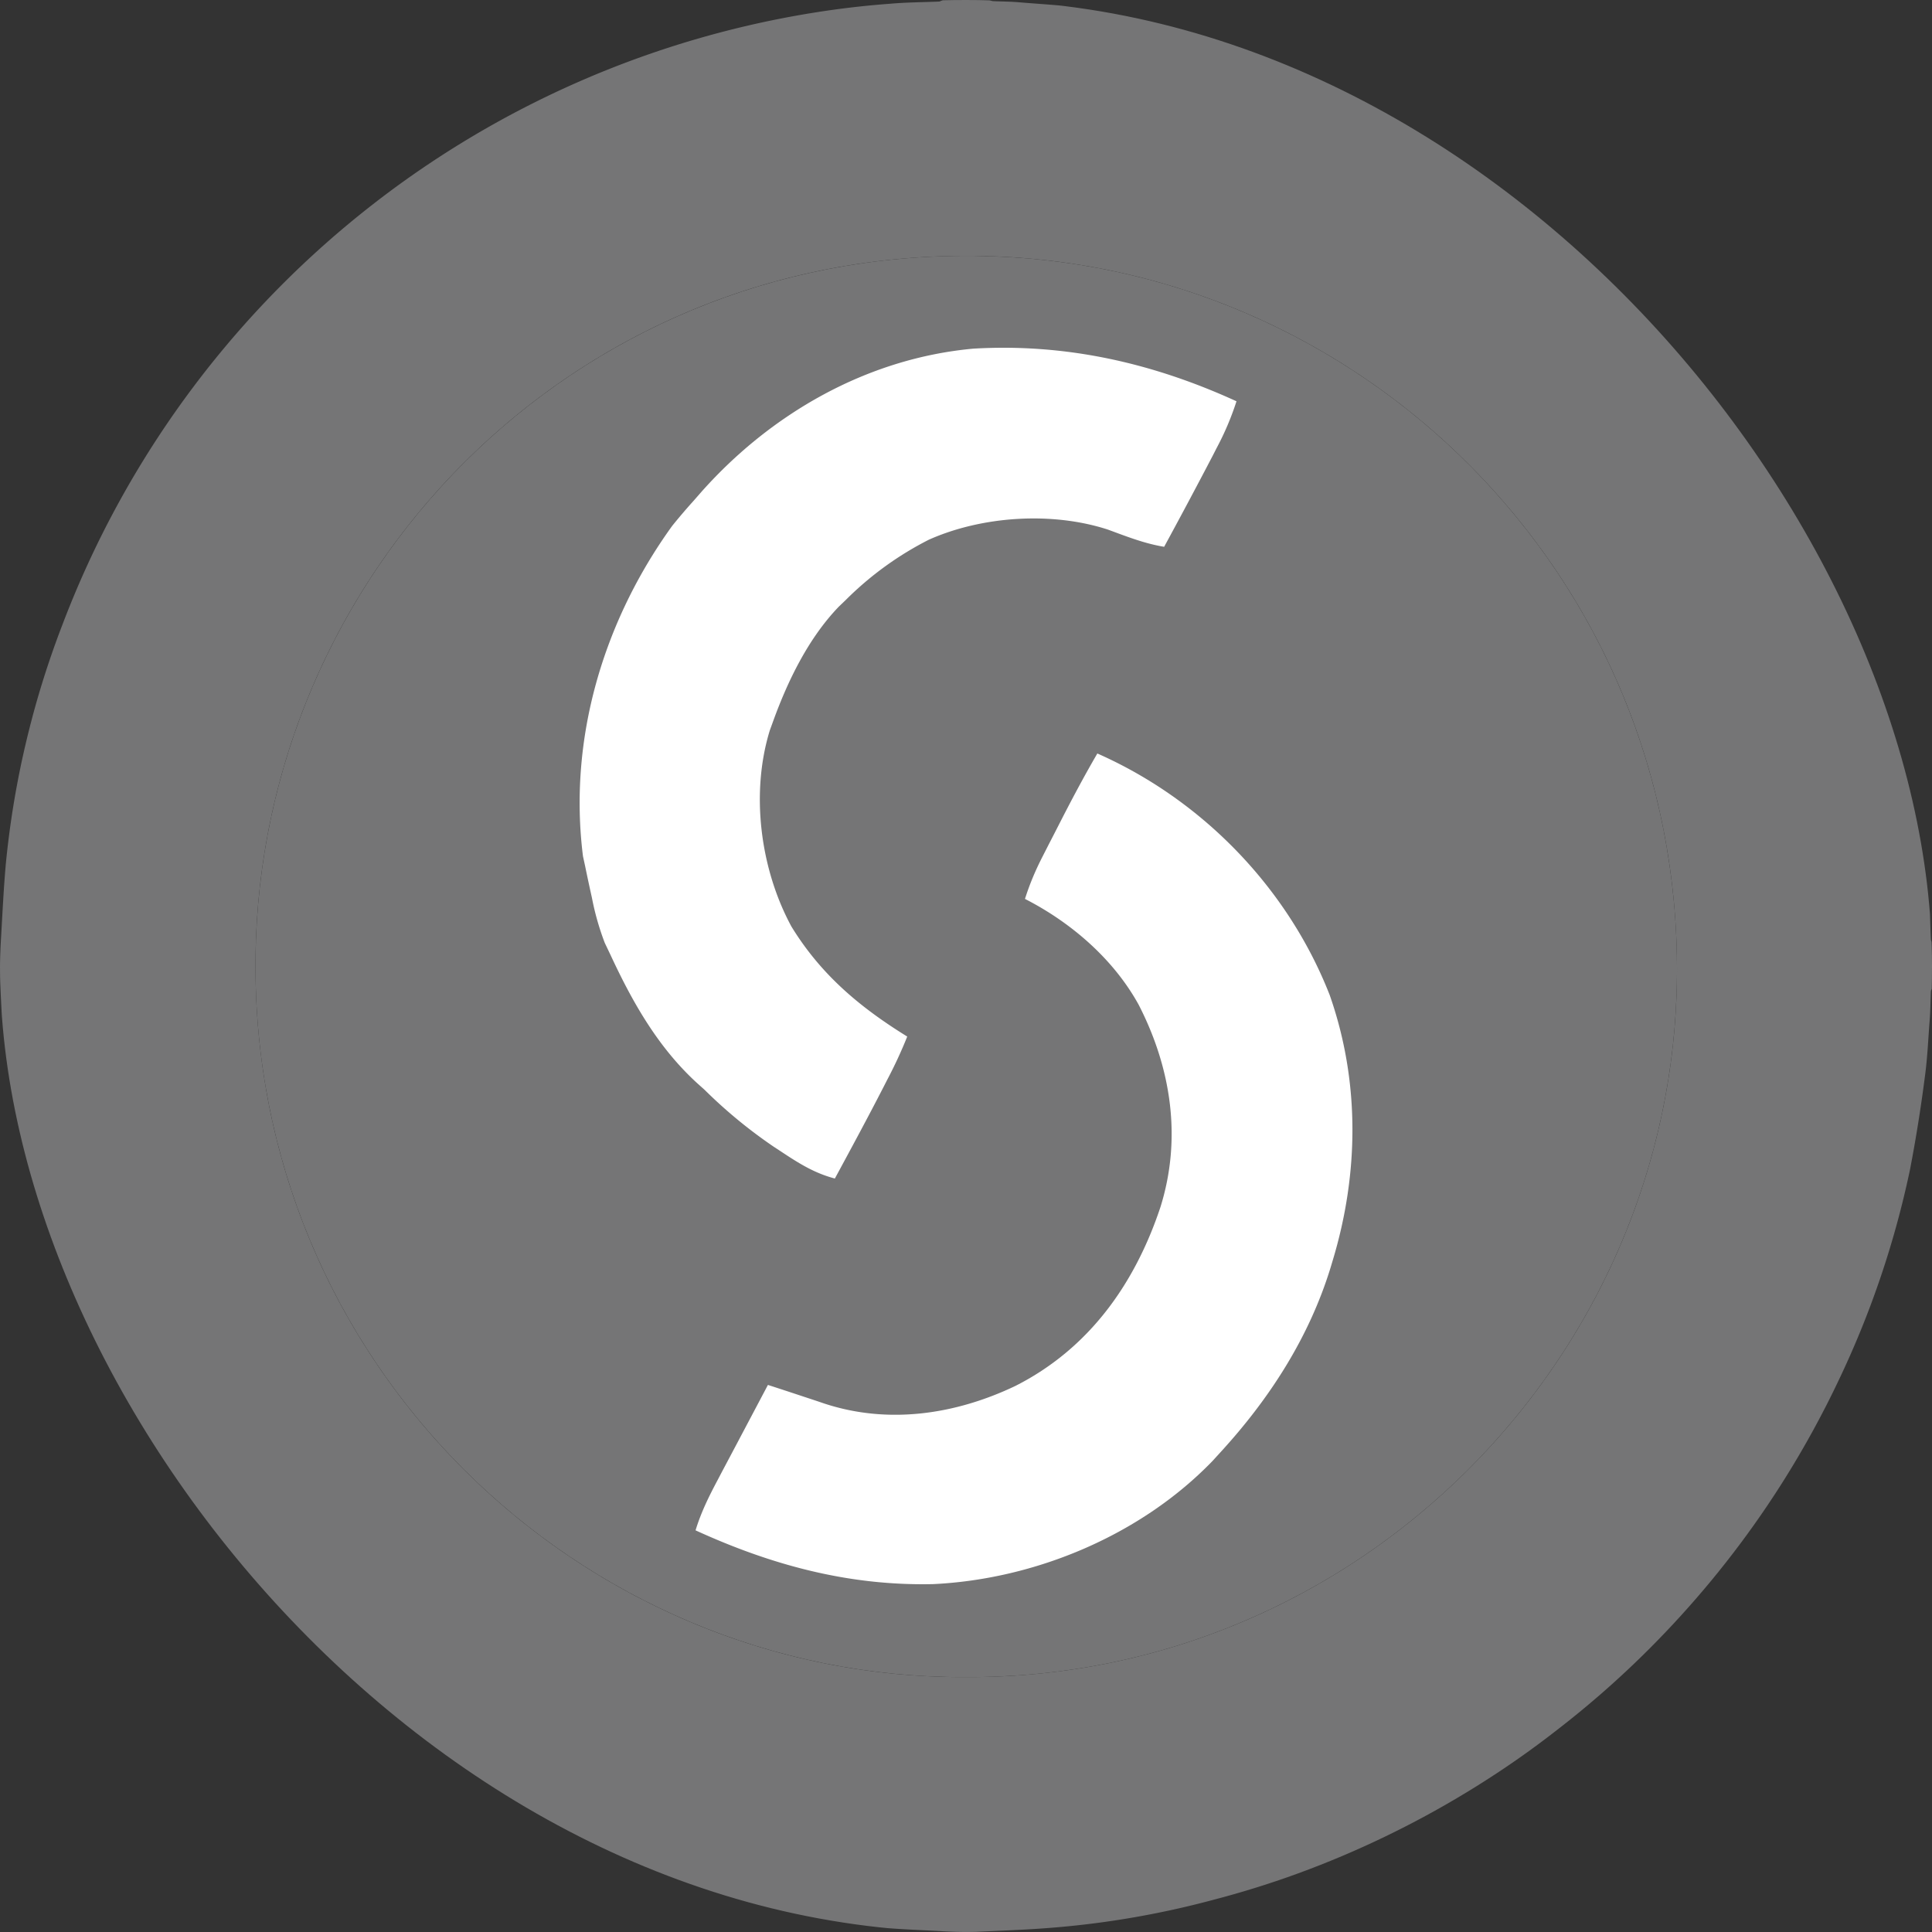 <svg width="48" height="48" fill="none" xmlns="http://www.w3.org/2000/svg"><rect width="100%" height="100%" fill="#333333" stroke="none"/><g clip-path="url(#clip0_75_1828)"><path d="M23.444 0h1.106l.113.028c.215.01.43.01.646.028.553.047 1.106.075 1.66.15.693.094 1.396.207 2.09.347 1.518.319 2.998.788 4.423 1.407a24.025 24.025 0 0114.265 18.61c.075.516.131 1.04.169 1.557.037.403.037.815.056 1.218.01.038.019.066.028.104v1.106a.457.457 0 00-.028.066c-.01.234-.01.468-.028.703-.038.478-.056.956-.122 1.434a37.443 37.443 0 01-.366 2.288 23.227 23.227 0 01-1.79 5.279 23.905 23.905 0 01-6.992 8.663 23.513 23.513 0 01-8.557 4.22 22.3 22.3 0 01-4.086.694c-.59.046-1.181.065-1.771.093-.3.01-.61 0-.91-.018-.543-.029-1.096-.047-1.64-.104a33.366 33.366 0 01-1.659-.215 21.745 21.745 0 01-3.449-.835A23.958 23.958 0 01.875 30.416a22.427 22.427 0 01-.778-4.388 49.773 49.773 0 01-.093-1.669c-.01-.328 0-.666.018-.994.038-.637.066-1.265.122-1.894a22.611 22.611 0 011.415-5.972A24.032 24.032 0 0120.558.263a22.21 22.21 0 011.556-.17c.413-.037.825-.037 1.228-.055A1.05 1.05 0 0123.445 0zm.544 41.667c9.747.047 17.61-7.922 17.676-17.458.066-9.92-7.873-17.749-17.451-17.852-10.038-.103-17.761 7.923-17.864 17.44-.113 10.013 8.013 17.908 17.639 17.87z" fill="#757576"/><path d="M23.988 41.667c9.747.047 17.61-7.922 17.676-17.458.066-9.92-7.873-17.749-17.451-17.852-10.038-.103-17.761 7.923-17.864 17.44-.113 10.013 8.013 17.908 17.639 17.87z" fill="#757576"/><path d="M30.72 9.97a7.05 7.05 0 01-.494 1.163l-.092.18a149.65 149.65 0 01-1.211 2.272c-.489-.08-.934-.257-1.396-.427-1.386-.452-3.124-.339-4.448.25a8.112 8.112 0 00-2.068 1.5l-.17.163c-.752.78-1.264 1.832-1.628 2.835l-.087.239c-.482 1.564-.238 3.444.537 4.875.73 1.19 1.688 1.998 2.877 2.733a11.25 11.25 0 01-.495 1.069l-.093.182c-.392.764-.801 1.52-1.21 2.276-.503-.132-.889-.374-1.315-.656l-.216-.142a12.161 12.161 0 01-1.706-1.406l-.194-.174c-.968-.888-1.6-2.008-2.143-3.177l-.143-.3a6.645 6.645 0 01-.318-1.116l-.046-.208a46.042 46.042 0 01-.123-.58l-.054-.248c-.366-2.906.499-5.828 2.215-8.206.173-.215.351-.423.536-.628l.194-.222c1.726-1.939 4.102-3.312 6.752-3.555 2.299-.135 4.458.355 6.54 1.308zm-3.457 8.75c2.627 1.16 4.741 3.362 5.773 6.002.753 2.144.728 4.437.073 6.6l-.054.18c-.533 1.729-1.511 3.247-2.734 4.58l-.196.215c-1.77 1.833-4.386 2.94-6.947 3.06-2.095.046-4.013-.474-5.897-1.336.136-.448.332-.843.551-1.255l.108-.206.341-.643.232-.439.566-1.07c.291.094.582.19.872.286l.348.115.176.06c1.593.525 3.26.275 4.748-.434 1.841-.93 2.977-2.55 3.608-4.446.535-1.711.267-3.453-.541-5.026-.622-1.13-1.671-2.04-2.825-2.63.117-.369.26-.708.437-1.053l.152-.298.158-.307.155-.303c.286-.558.58-1.11.896-1.652z" fill="#fff"/></g><defs><clipPath id="clip0_75_1828"><rect width="48" height="48" rx="24" fill="#fff"/></clipPath></defs></svg>